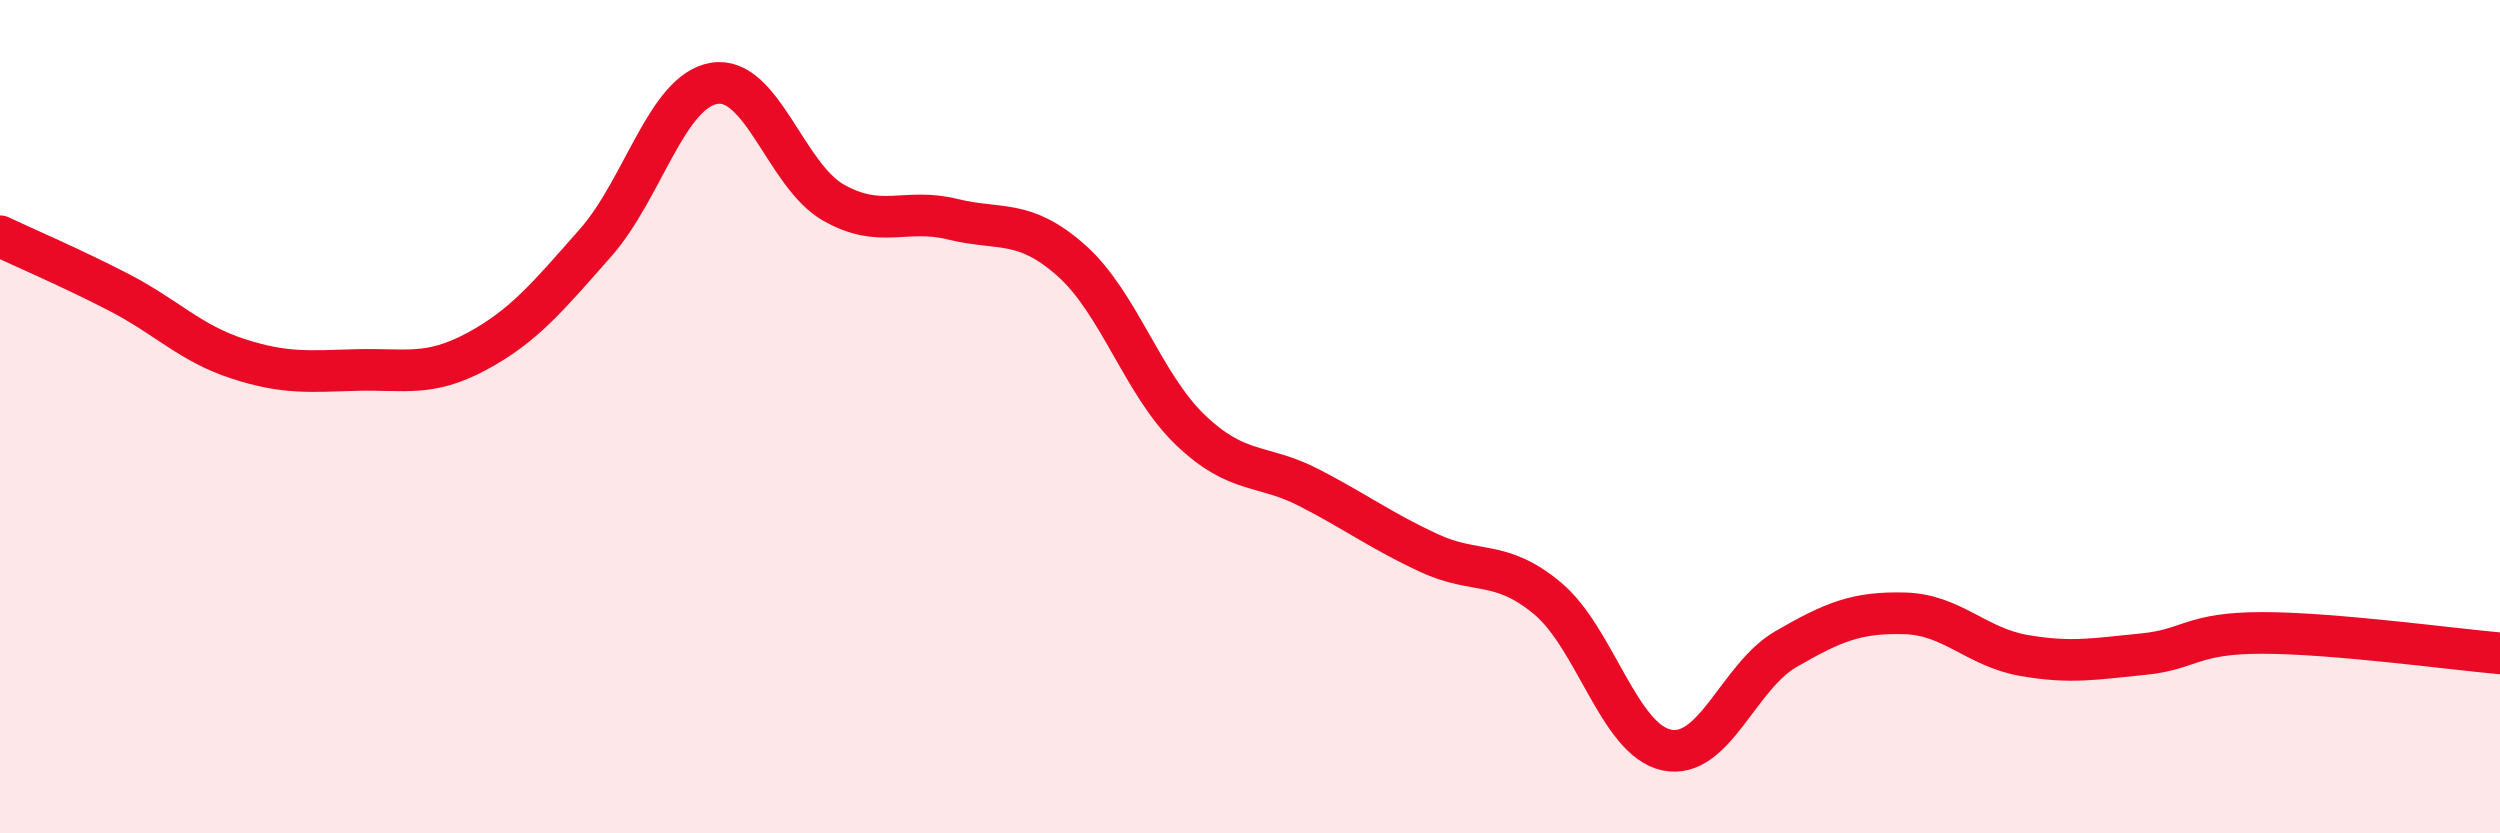 
    <svg width="60" height="20" viewBox="0 0 60 20" xmlns="http://www.w3.org/2000/svg">
      <path
        d="M 0,5.67 C 0.57,5.94 1.72,6.43 2.86,7.02 C 4,7.61 4.57,8.24 5.71,8.61 C 6.85,8.98 7.43,8.91 8.57,8.88 C 9.71,8.85 10.29,9.05 11.43,8.44 C 12.57,7.83 13.15,7.12 14.29,5.83 C 15.43,4.54 16,2.19 17.14,2 C 18.28,1.81 18.86,4.21 20,4.86 C 21.14,5.51 21.72,4.98 22.86,5.26 C 24,5.54 24.57,5.24 25.71,6.25 C 26.85,7.26 27.43,9.23 28.57,10.32 C 29.71,11.41 30.29,11.12 31.43,11.71 C 32.57,12.3 33.15,12.74 34.29,13.27 C 35.43,13.8 36,13.41 37.14,14.36 C 38.28,15.31 38.86,17.76 40,18 C 41.14,18.24 41.72,16.24 42.86,15.58 C 44,14.92 44.57,14.69 45.71,14.72 C 46.85,14.75 47.43,15.53 48.57,15.73 C 49.71,15.93 50.29,15.81 51.43,15.7 C 52.57,15.59 52.58,15.19 54.29,15.19 C 56,15.19 58.86,15.58 60,15.68L60 20L0 20Z"
        fill="#EB0A25"
        opacity="0.1"
        stroke-linecap="round"
        stroke-linejoin="round"
      />
      <path
        d="M 0,5.67 C 0.57,5.94 1.72,6.43 2.86,7.02 C 4,7.61 4.57,8.24 5.71,8.61 C 6.85,8.98 7.43,8.91 8.57,8.88 C 9.71,8.85 10.29,9.05 11.43,8.44 C 12.57,7.83 13.15,7.12 14.29,5.83 C 15.43,4.54 16,2.19 17.14,2 C 18.28,1.81 18.86,4.21 20,4.86 C 21.14,5.51 21.72,4.98 22.86,5.26 C 24,5.54 24.57,5.24 25.71,6.25 C 26.85,7.26 27.43,9.23 28.57,10.32 C 29.71,11.41 30.29,11.12 31.43,11.71 C 32.57,12.3 33.15,12.74 34.29,13.27 C 35.43,13.8 36,13.41 37.14,14.36 C 38.28,15.31 38.86,17.76 40,18 C 41.14,18.24 41.72,16.24 42.86,15.58 C 44,14.92 44.57,14.69 45.71,14.72 C 46.85,14.75 47.43,15.53 48.57,15.73 C 49.71,15.93 50.29,15.81 51.43,15.7 C 52.57,15.59 52.58,15.19 54.29,15.19 C 56,15.19 58.86,15.58 60,15.68"
        stroke="#EB0A25"
        stroke-width="1"
        fill="none"
        stroke-linecap="round"
        stroke-linejoin="round"
      />
    </svg>
  